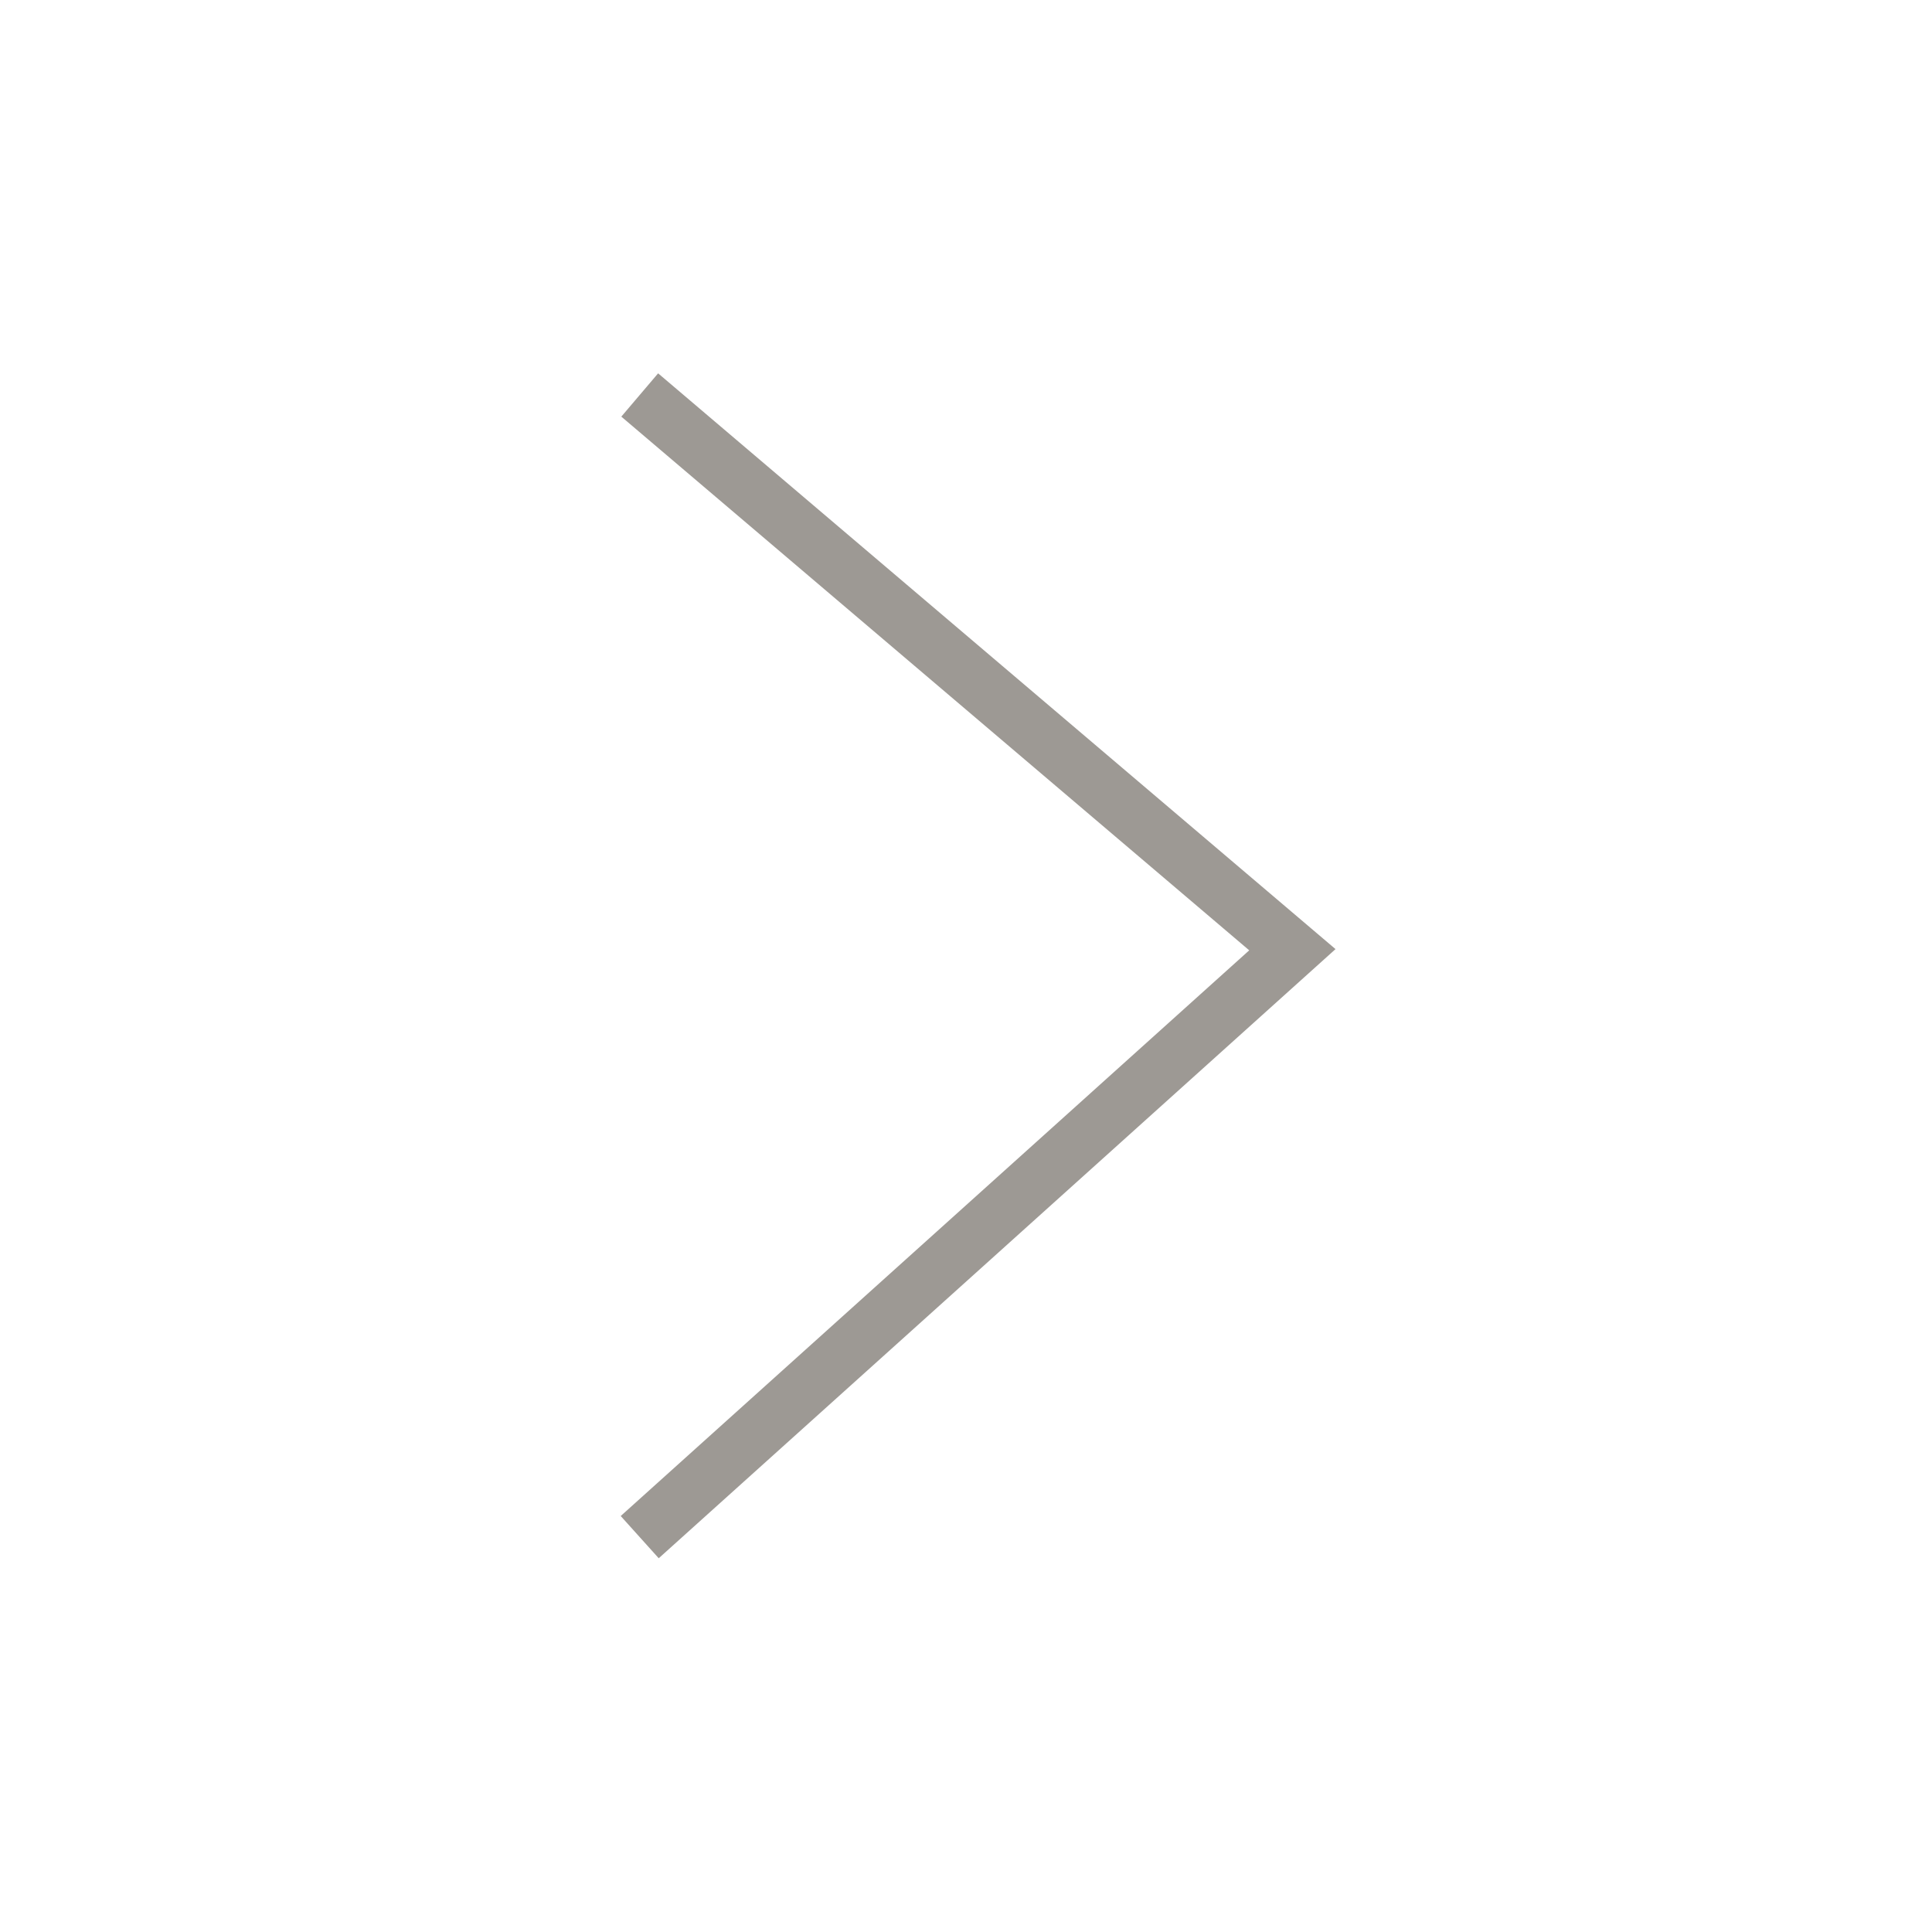 <?xml version="1.0" encoding="UTF-8"?> <svg xmlns="http://www.w3.org/2000/svg" width="68" height="68" viewBox="0 0 68 68" fill="none"><path d="M22.516 54.102L45.487 33.427L22.516 13.902" stroke="#9D9994" stroke-width="2"></path></svg> 